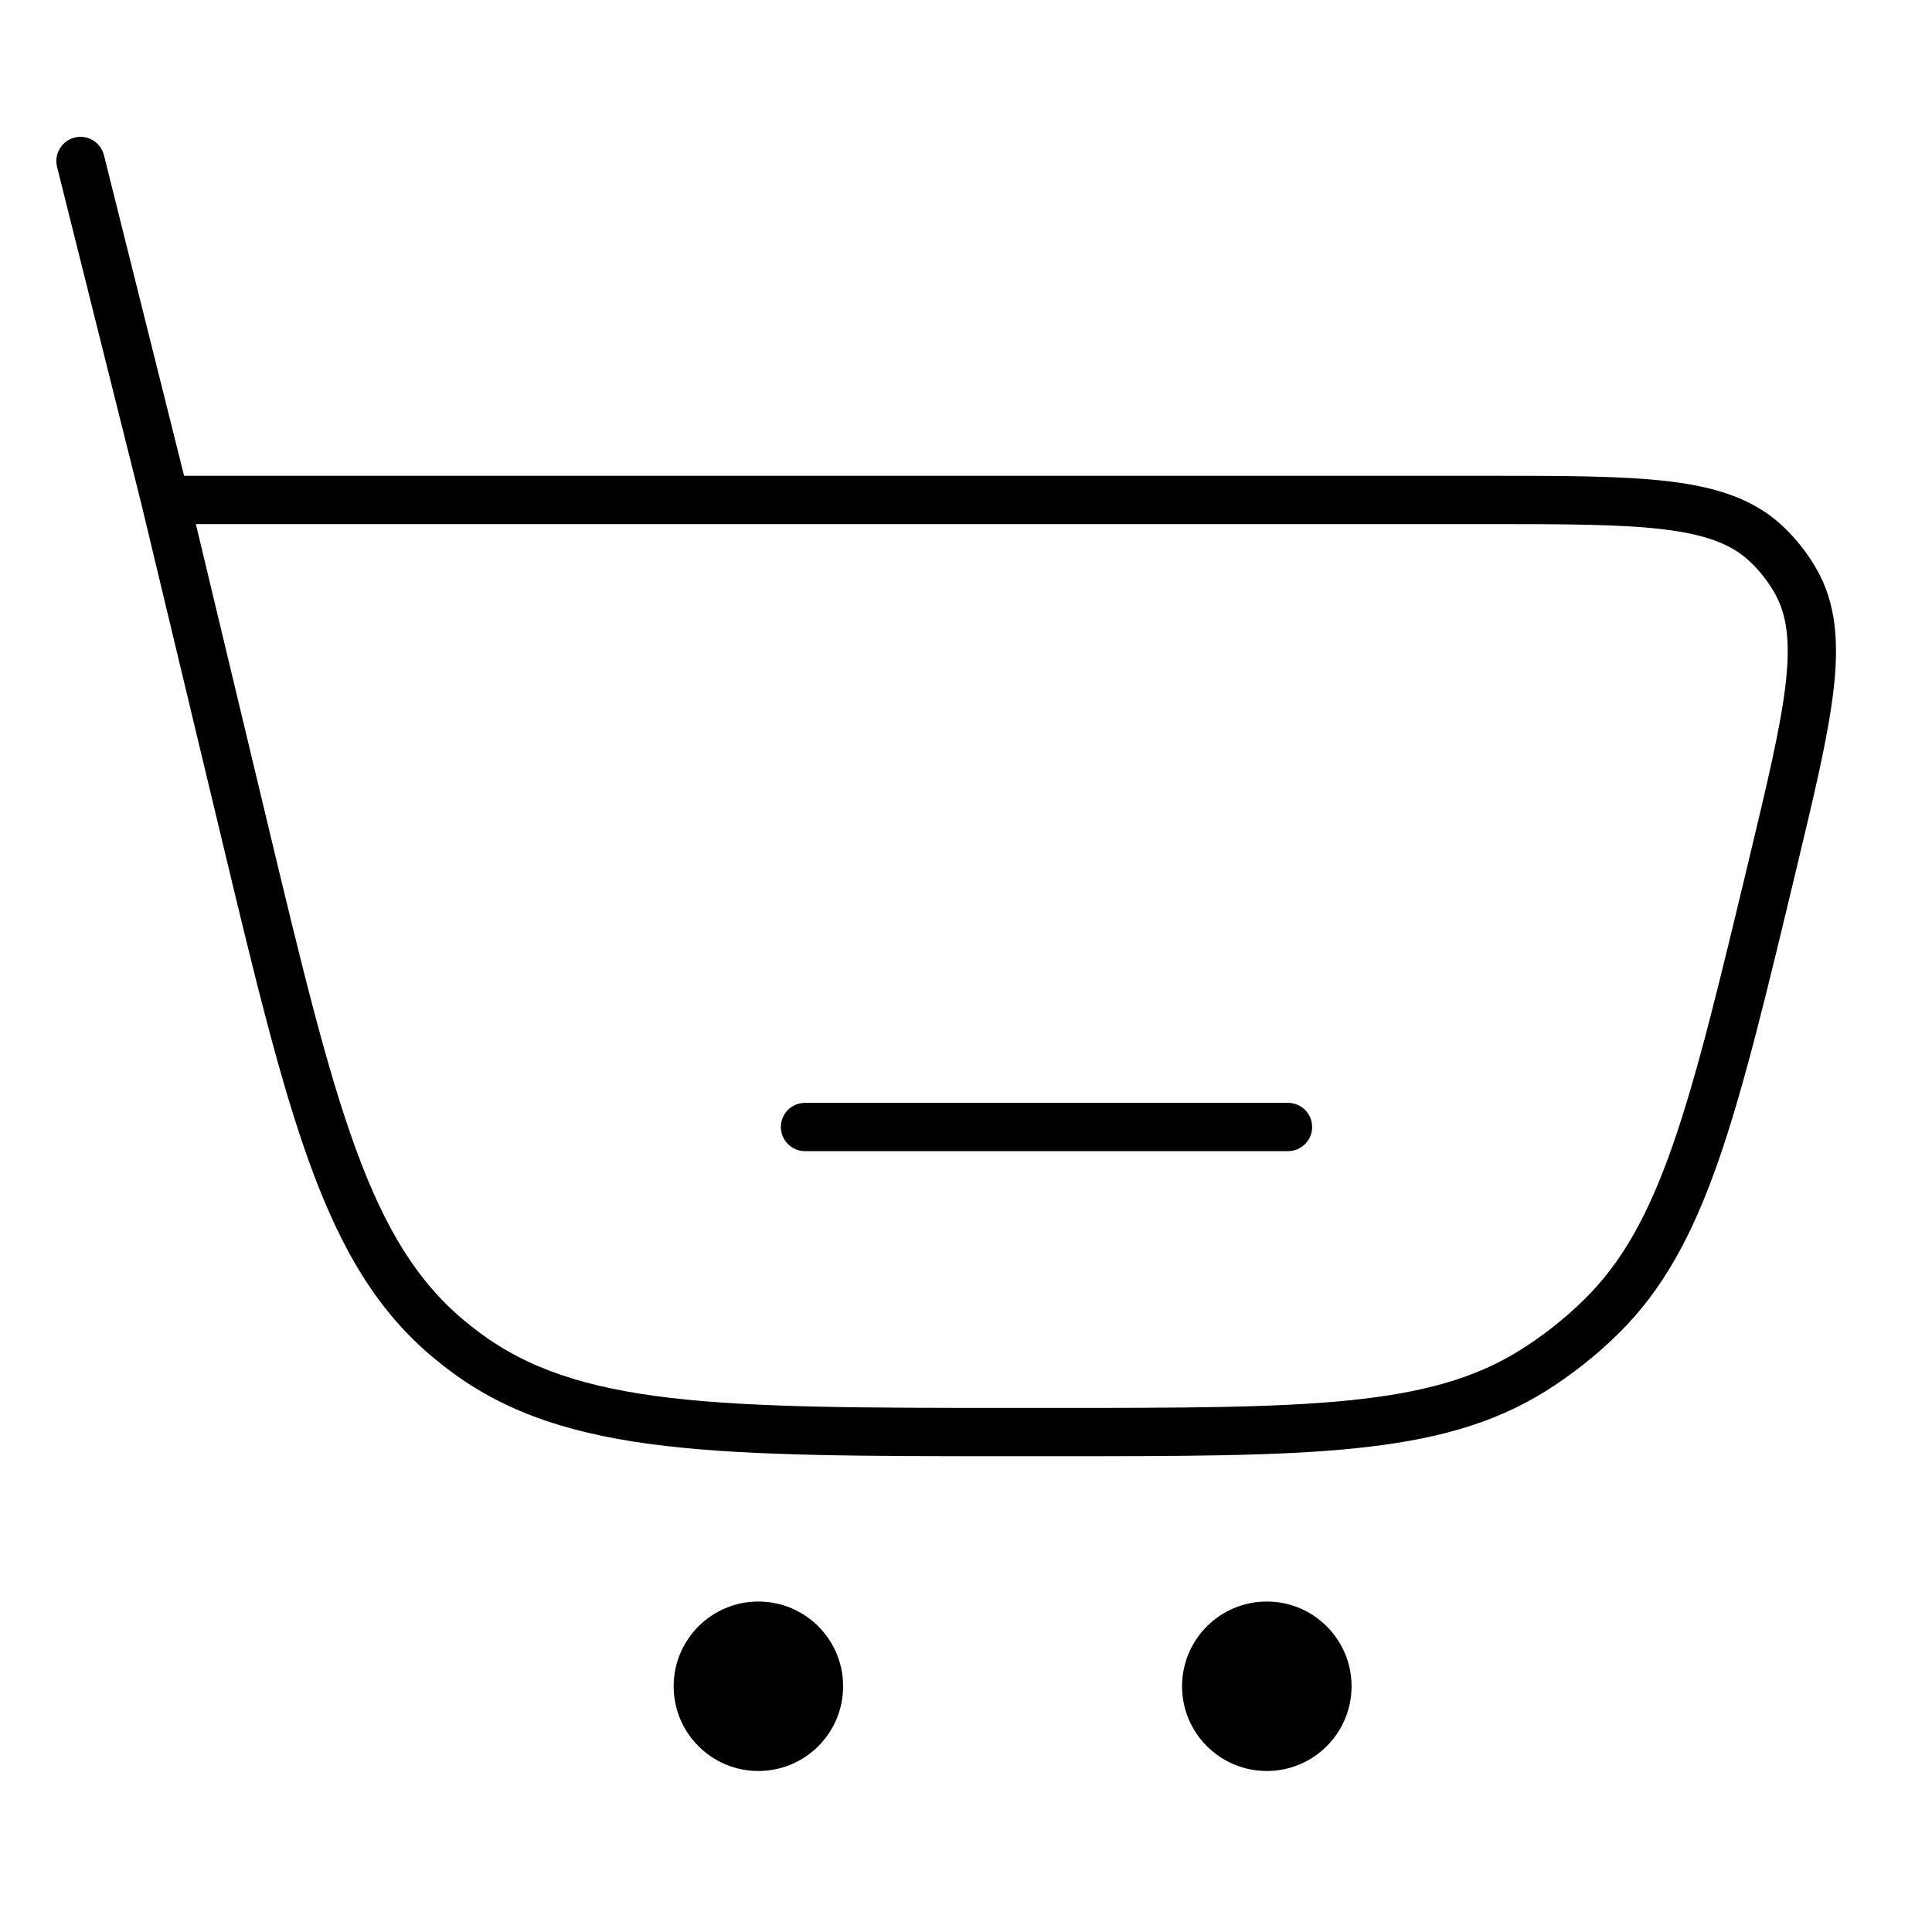 <?xml version="1.0" encoding="UTF-8"?> <svg xmlns="http://www.w3.org/2000/svg" width="60" height="60" viewBox="0 0 60 60" fill="none"> <path d="M14.414 41.963L14.865 41.364L14.414 41.963ZM7.553 25.629L6.824 25.804L7.553 25.629ZM13.964 41.609L14.442 41.031L13.964 41.609ZM55.048 26.856L54.318 26.681L55.048 26.856ZM49.724 40.894L49.199 40.358L49.724 40.894ZM47.601 42.568L47.203 41.933L47.601 42.568ZM54.855 16.89L55.37 16.345L54.855 16.89ZM55.759 18.037L55.109 18.41L55.759 18.037ZM3.228 4.818C3.127 4.416 2.72 4.172 2.318 4.272C1.916 4.373 1.672 4.78 1.772 5.182L3.228 4.818ZM40 35.75C40.414 35.75 40.75 35.414 40.75 35C40.75 34.586 40.414 34.25 40 34.25V35.75ZM25 34.25C24.586 34.25 24.25 34.586 24.25 35C24.25 35.414 24.586 35.75 25 35.75V34.25ZM5.132 16.276H46.112V14.776H5.132V16.276ZM32.709 43.724H31.447V45.224H32.709V43.724ZM8.282 25.455L5.861 15.351L4.402 15.701L6.824 25.804L8.282 25.455ZM31.447 43.724C26.864 43.724 23.491 43.722 20.845 43.415C18.217 43.109 16.387 42.509 14.865 41.364L13.963 42.563C15.778 43.928 17.899 44.583 20.672 44.905C23.425 45.225 26.9 45.224 31.447 45.224V43.724ZM6.824 25.804C7.884 30.227 8.692 33.606 9.645 36.209C10.604 38.83 11.736 40.74 13.486 42.187L14.442 41.031C12.973 39.817 11.963 38.177 11.054 35.693C10.138 33.191 9.35 29.911 8.282 25.455L6.824 25.804ZM14.865 41.364C14.721 41.256 14.58 41.145 14.442 41.031L13.486 42.187C13.642 42.316 13.801 42.441 13.963 42.563L14.865 41.364ZM54.318 26.681C53.394 30.537 52.713 33.374 51.948 35.565C51.188 37.742 50.367 39.212 49.199 40.358L50.249 41.429C51.644 40.06 52.563 38.353 53.364 36.06C54.16 33.781 54.86 30.857 55.777 27.031L54.318 26.681ZM32.709 45.224C36.643 45.224 39.65 45.225 42.051 44.982C44.468 44.737 46.343 44.241 47.999 43.204L47.203 41.933C45.816 42.801 44.194 43.257 41.9 43.489C39.592 43.723 36.674 43.724 32.709 43.724V45.224ZM49.199 40.358C48.592 40.954 47.923 41.482 47.203 41.933L47.999 43.204C48.811 42.696 49.566 42.1 50.249 41.429L49.199 40.358ZM46.112 16.276C48.564 16.276 50.334 16.278 51.675 16.441C53.004 16.603 53.786 16.913 54.34 17.435L55.37 16.345C54.478 15.503 53.322 15.131 51.857 14.952C50.404 14.775 48.525 14.776 46.112 14.776V16.276ZM55.777 27.031C56.34 24.684 56.779 22.858 56.945 21.404C57.112 19.937 57.02 18.726 56.41 17.663L55.109 18.41C55.488 19.07 55.606 19.904 55.455 21.233C55.301 22.575 54.89 24.297 54.318 26.681L55.777 27.031ZM54.34 17.435C54.643 17.721 54.902 18.049 55.109 18.41L56.41 17.663C56.129 17.175 55.779 16.731 55.37 16.345L54.34 17.435ZM5.859 15.344L3.228 4.818L1.772 5.182L4.404 15.708L5.859 15.344ZM40 34.25H25V35.75H40V34.25Z" fill="black"></path> <path d="M26.184 52.368C26.184 53.822 25.006 55 23.552 55C22.099 55 20.921 53.822 20.921 52.368C20.921 50.915 22.099 49.737 23.552 49.737C25.006 49.737 26.184 50.915 26.184 52.368Z" fill="black"></path> <path d="M41.974 52.368C41.974 53.822 40.795 55 39.342 55C37.889 55 36.71 53.822 36.71 52.368C36.71 50.915 37.889 49.737 39.342 49.737C40.795 49.737 41.974 50.915 41.974 52.368Z" fill="black"></path> </svg> 